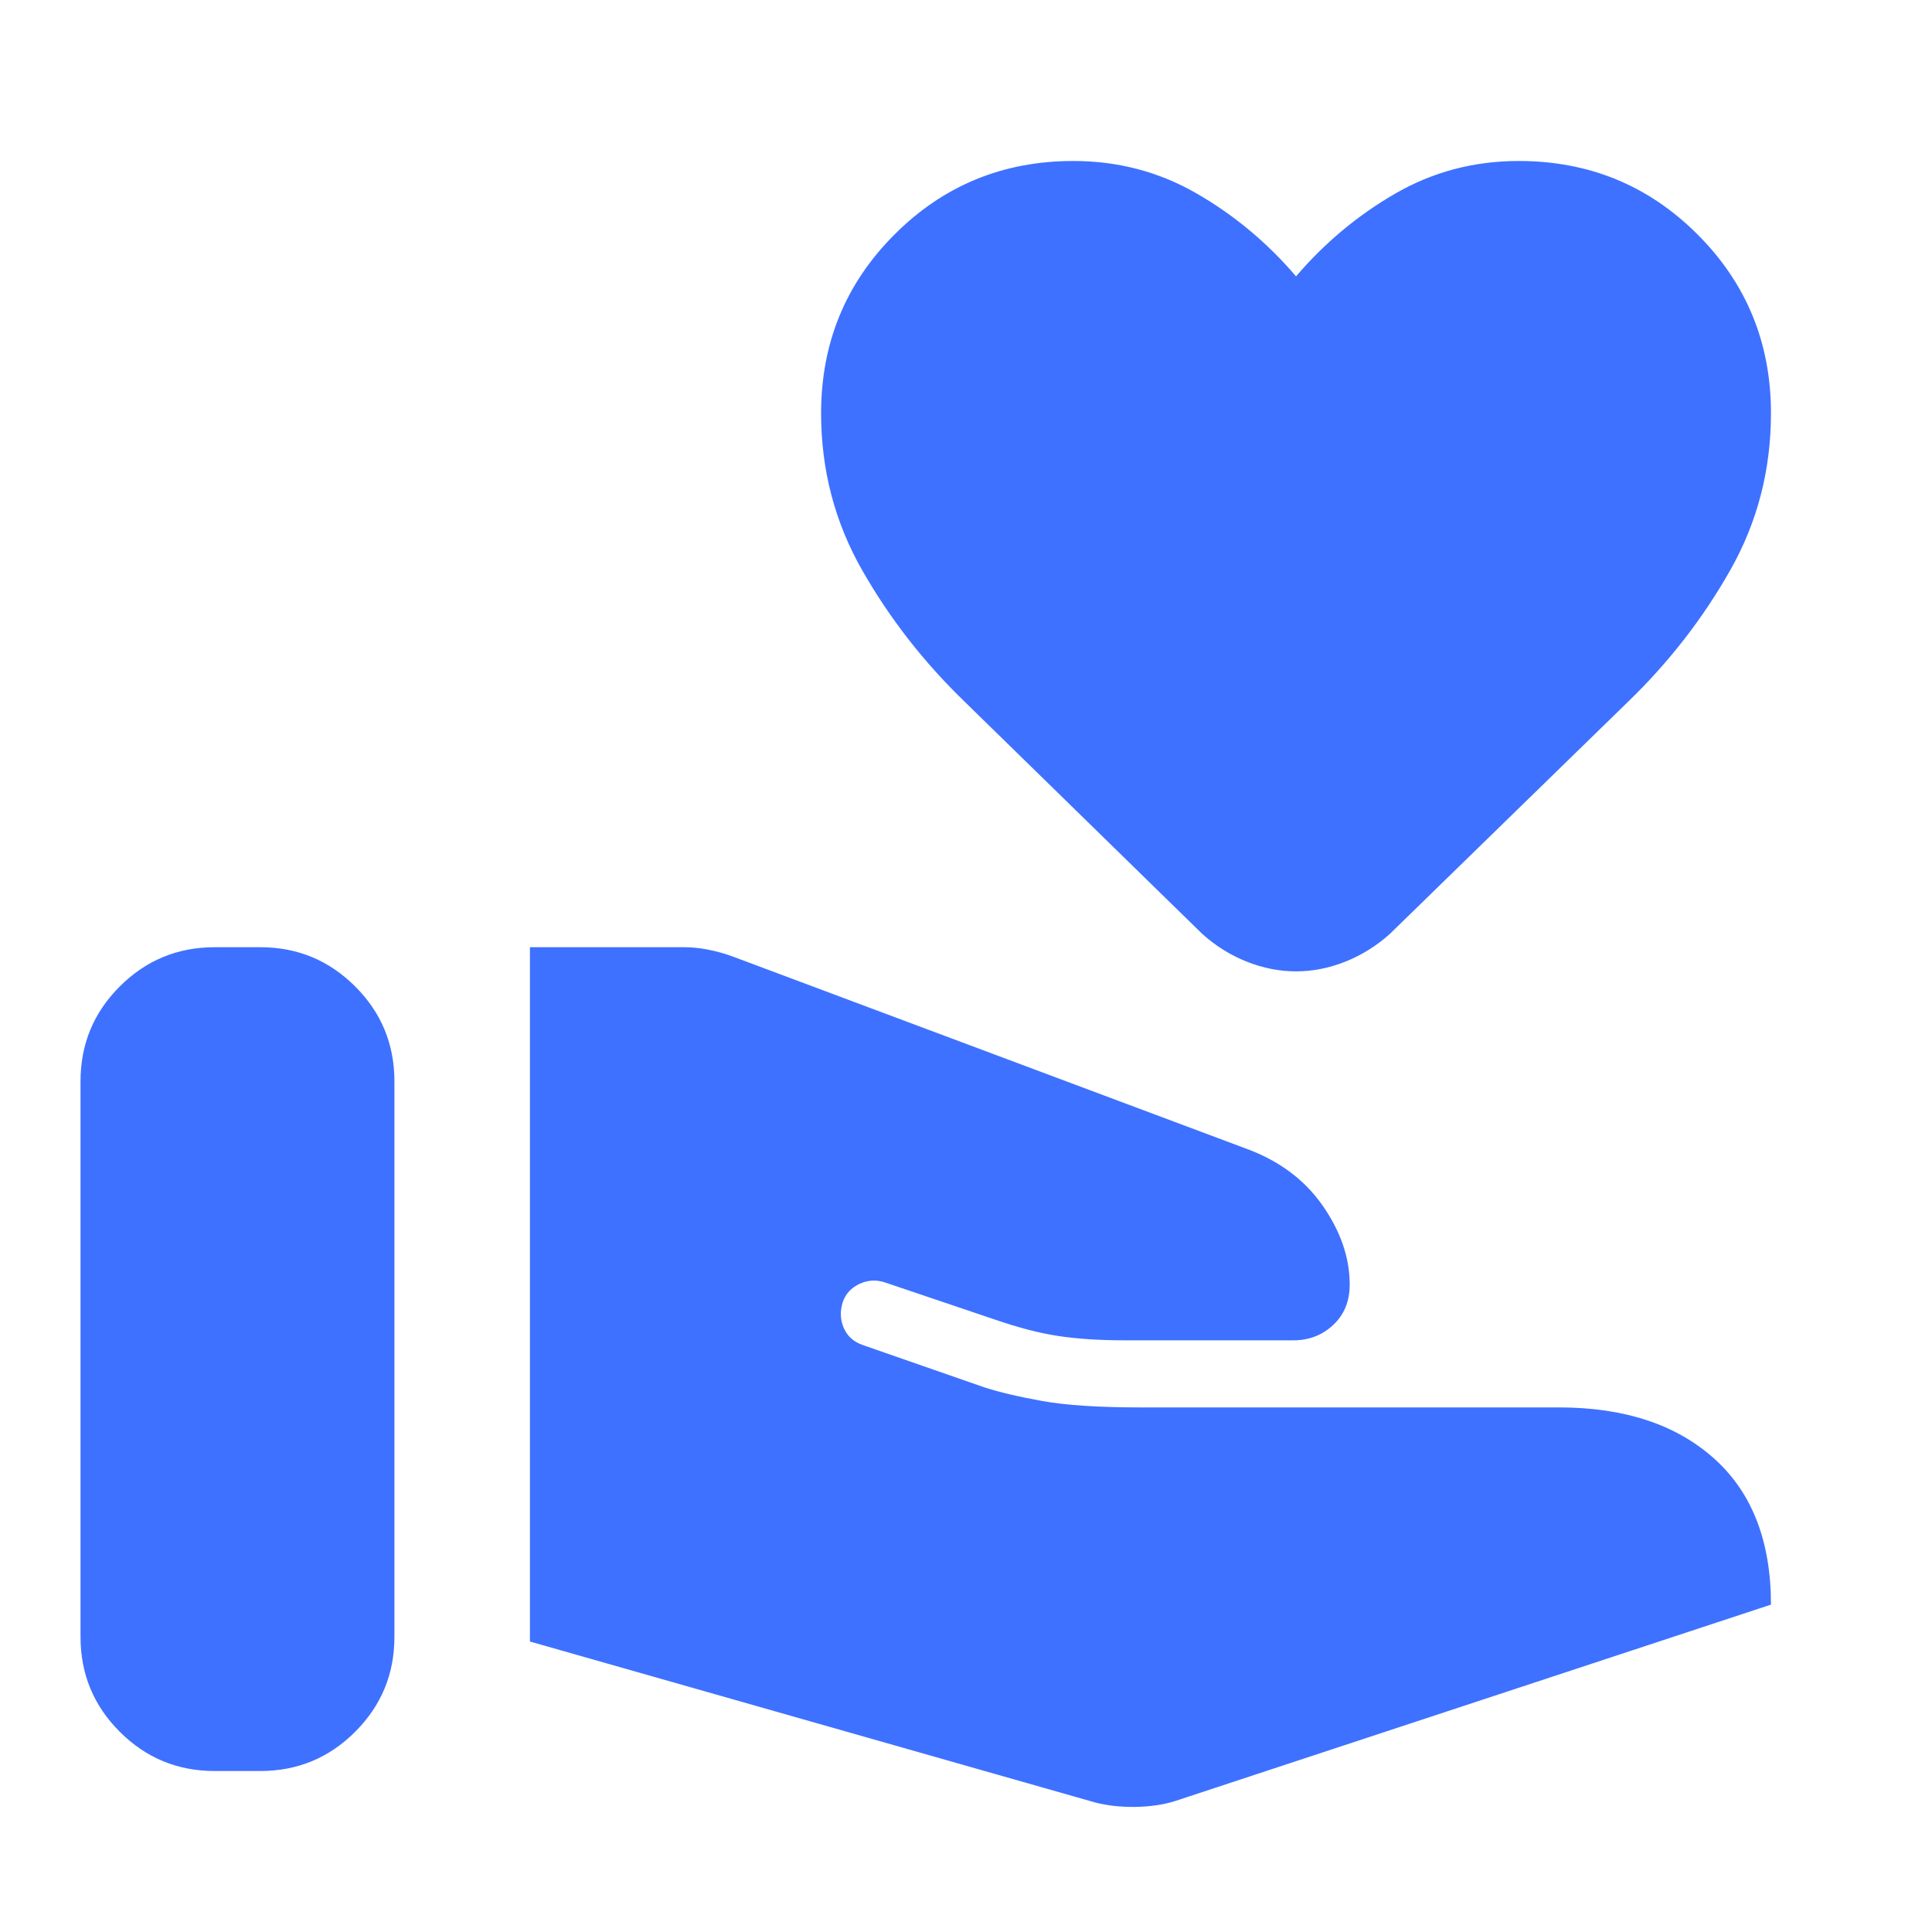<svg width="40" height="40" viewBox="0 0 40 40" fill="none" xmlns="http://www.w3.org/2000/svg">
<mask id="mask0_6905_62052" style="mask-type:alpha" maskUnits="userSpaceOnUse" x="0" y="0" width="40" height="40">
<rect width="40" height="40" fill="#D9D9D9"/>
</mask>
<g mask="url(#mask0_6905_62052)">
<path d="M22.68 37.32C22.93 37.384 23.206 37.414 23.507 37.41C23.808 37.405 24.079 37.366 24.319 37.292L36.666 33.222C36.666 31.907 36.273 30.898 35.486 30.195C34.699 29.491 33.629 29.139 32.278 29.139H23.611C22.75 29.139 22.074 29.095 21.583 29.007C21.092 28.919 20.69 28.824 20.375 28.722L17.861 27.847C17.676 27.782 17.546 27.667 17.472 27.5C17.398 27.333 17.389 27.157 17.444 26.972C17.5 26.796 17.616 26.667 17.791 26.583C17.967 26.5 18.148 26.491 18.333 26.555L20.597 27.32C21.079 27.486 21.516 27.6 21.909 27.66C22.303 27.72 22.764 27.75 23.291 27.75H26.778C27.102 27.75 27.377 27.643 27.604 27.43C27.831 27.218 27.944 26.94 27.944 26.597C27.944 26.041 27.757 25.495 27.382 24.958C27.007 24.421 26.477 24.028 25.791 23.778L15.139 19.792C14.981 19.736 14.819 19.692 14.653 19.66C14.486 19.627 14.324 19.611 14.166 19.611H10.972V33.986L22.68 37.32ZM1.667 33.889C1.667 34.657 1.937 35.312 2.479 35.854C3.021 36.396 3.676 36.667 4.444 36.667H5.389C6.157 36.667 6.812 36.396 7.354 35.854C7.896 35.312 8.166 34.657 8.166 33.889V22.389C8.166 21.62 7.896 20.965 7.354 20.424C6.812 19.882 6.157 19.611 5.389 19.611H4.444C3.676 19.611 3.021 19.882 2.479 20.424C1.937 20.965 1.667 21.62 1.667 22.389V33.889ZM26.833 20.111C26.491 20.111 26.15 20.044 25.812 19.91C25.474 19.775 25.166 19.583 24.889 19.333L19.972 14.528C19.129 13.713 18.423 12.808 17.854 11.812C17.285 10.817 17 9.732 17 8.555C17 7.102 17.507 5.868 18.521 4.854C19.535 3.84 20.768 3.333 22.222 3.333C23.148 3.333 24 3.558 24.778 4.007C25.555 4.456 26.241 5.028 26.833 5.722C27.426 5.028 28.111 4.456 28.889 4.007C29.666 3.558 30.518 3.333 31.444 3.333C32.898 3.333 34.132 3.84 35.146 4.854C36.16 5.868 36.666 7.102 36.666 8.555C36.666 9.732 36.384 10.817 35.819 11.812C35.254 12.808 34.551 13.713 33.708 14.528L28.778 19.333C28.5 19.583 28.192 19.775 27.854 19.91C27.516 20.044 27.176 20.111 26.833 20.111Z" fill="#3E71FF"/>
</g>
</svg>
